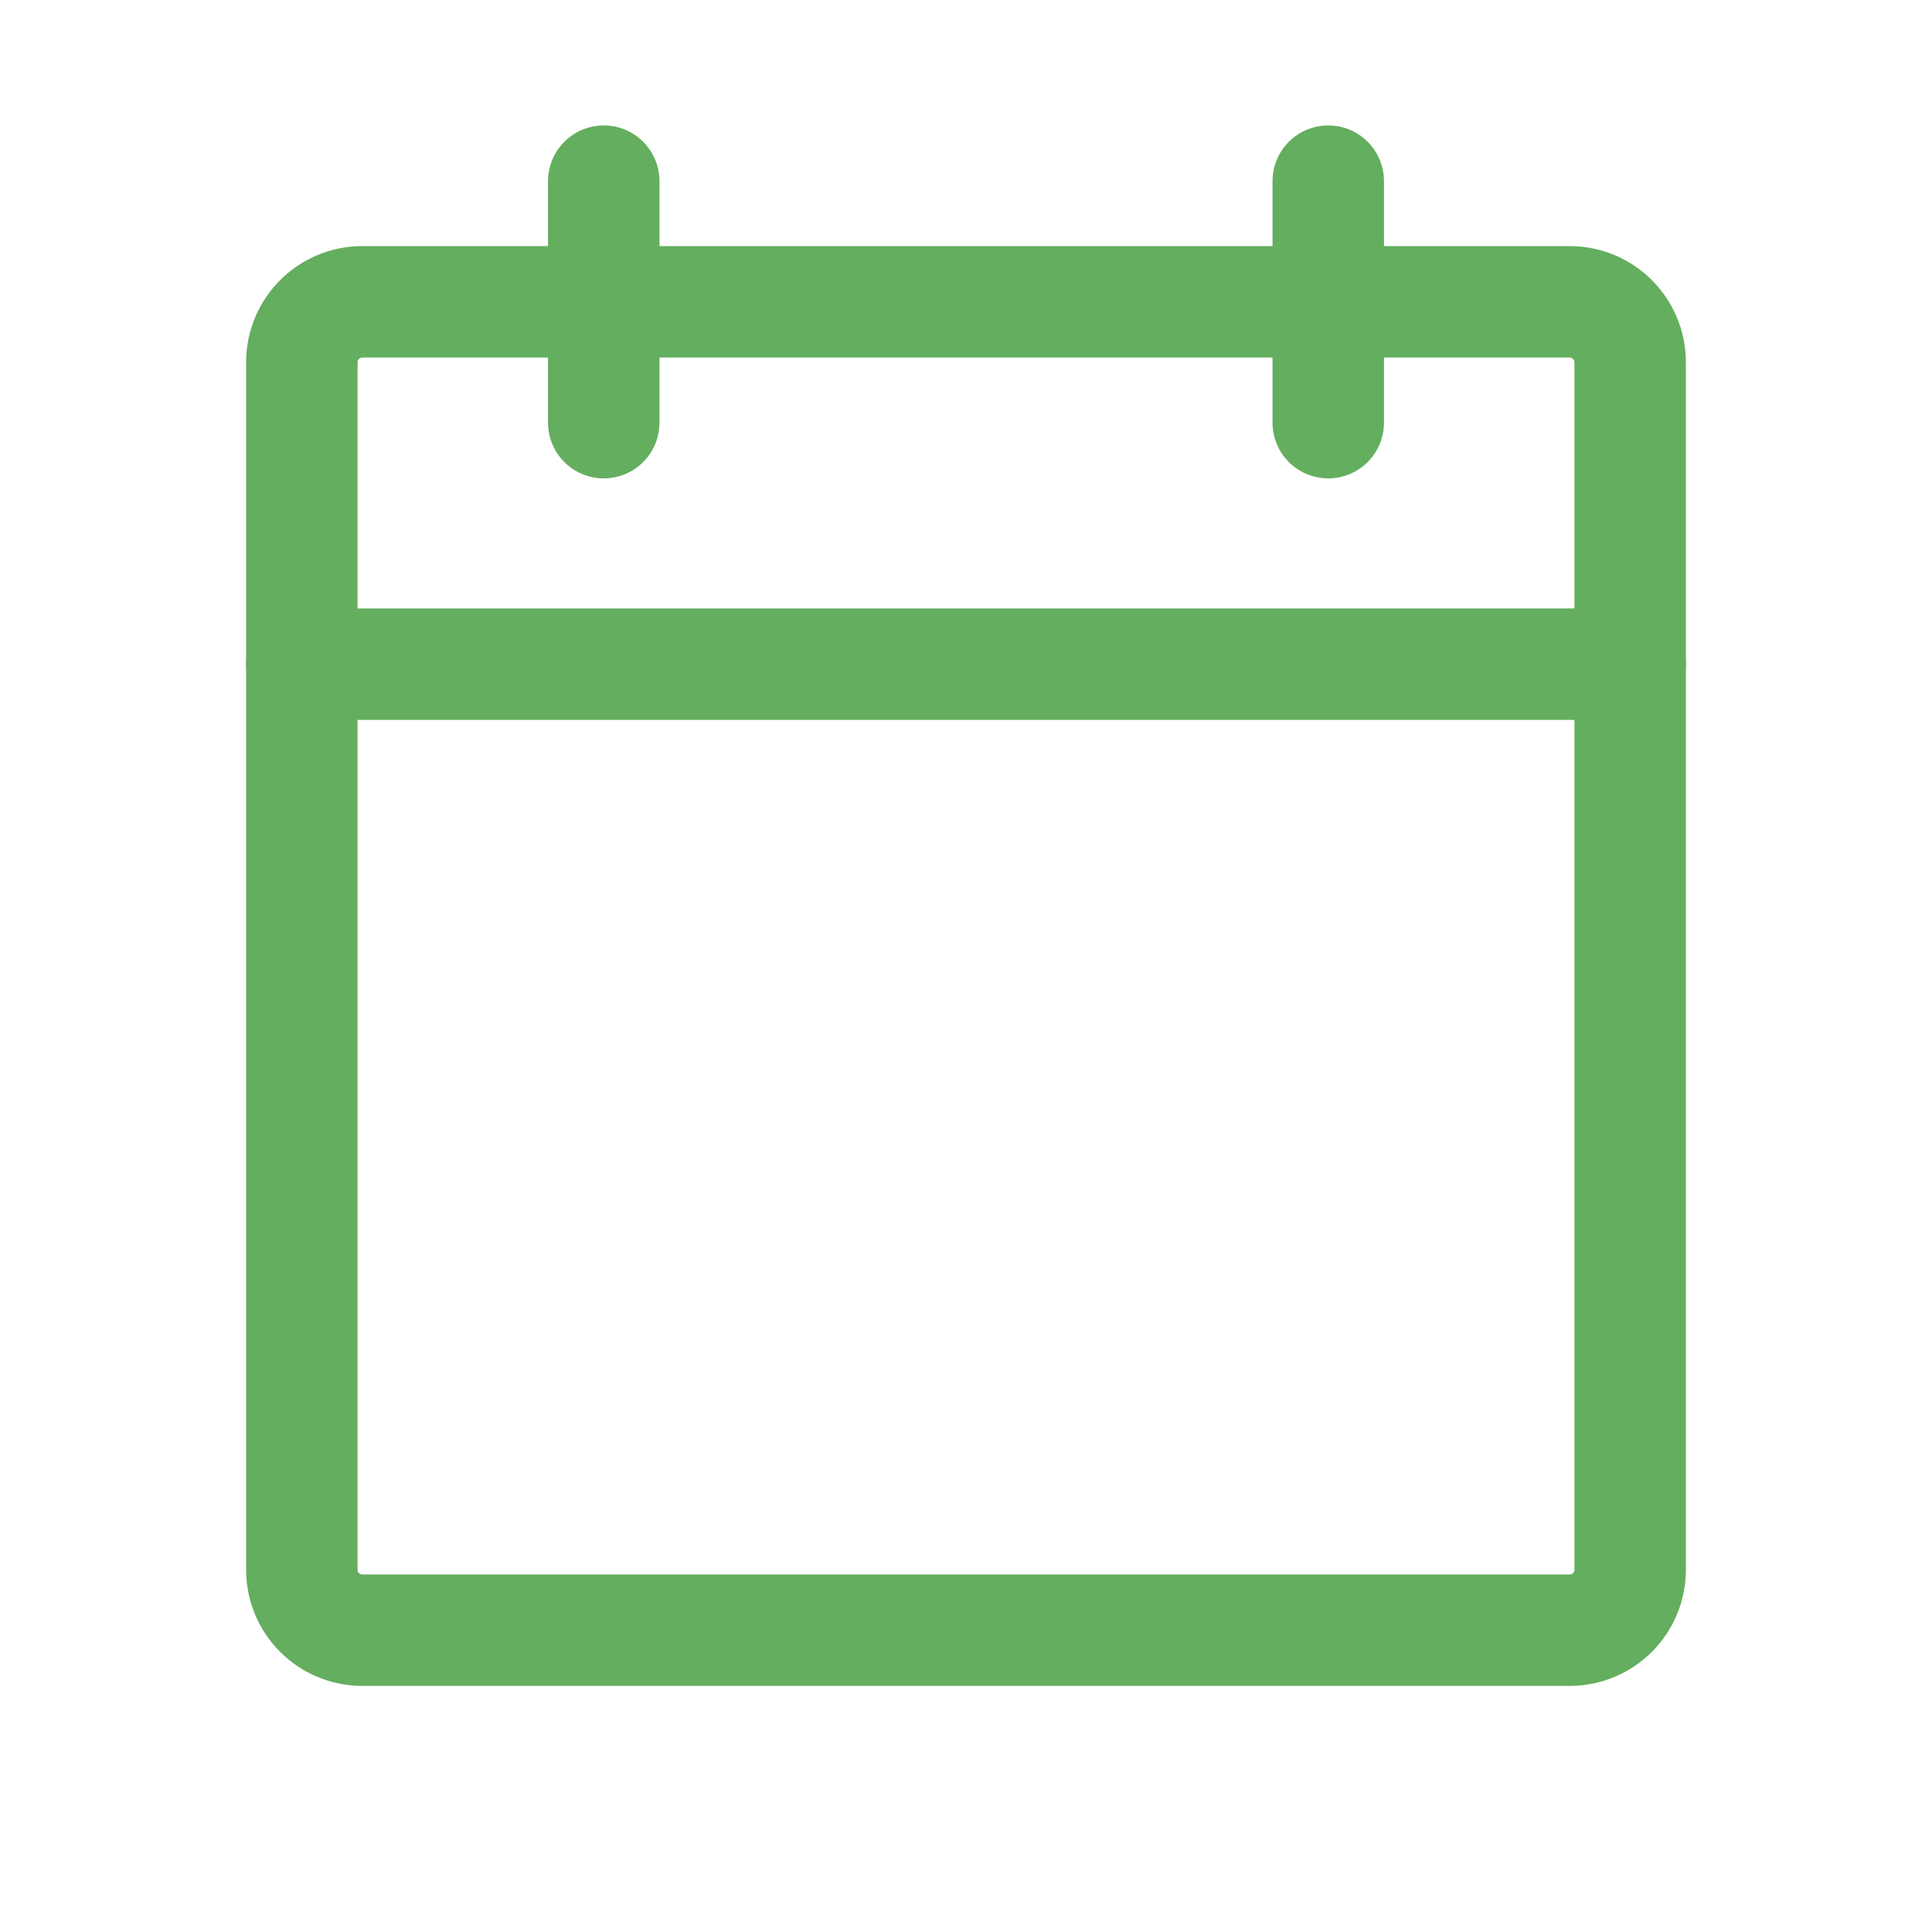 <svg width="26" height="26" viewBox="0 0 26 26" fill="none" xmlns="http://www.w3.org/2000/svg">
	<path
		d="M21.125 4.062H4.875C4.426 4.062 4.062 4.426 4.062 4.875V21.125C4.062 21.574 4.426 21.938 4.875 21.938H21.125C21.574 21.938 21.938 21.574 21.938 21.125V4.875C21.938 4.426 21.574 4.062 21.125 4.062Z"
		stroke="#64AE5F" stroke-width="1.5" stroke-linecap="round" stroke-linejoin="round"/>
	<path d="M17.875 2.438V5.688" stroke="#64AE5F" stroke-width="1.5" stroke-linecap="round" stroke-linejoin="round"/>
	<path d="M8.125 2.438V5.688" stroke="#64AE5F" stroke-width="1.5" stroke-linecap="round" stroke-linejoin="round"/>
	<path d="M4.062 8.938H21.938" stroke="#64AE5F" stroke-width="1.5" stroke-linecap="round" stroke-linejoin="round"/>
</svg>
